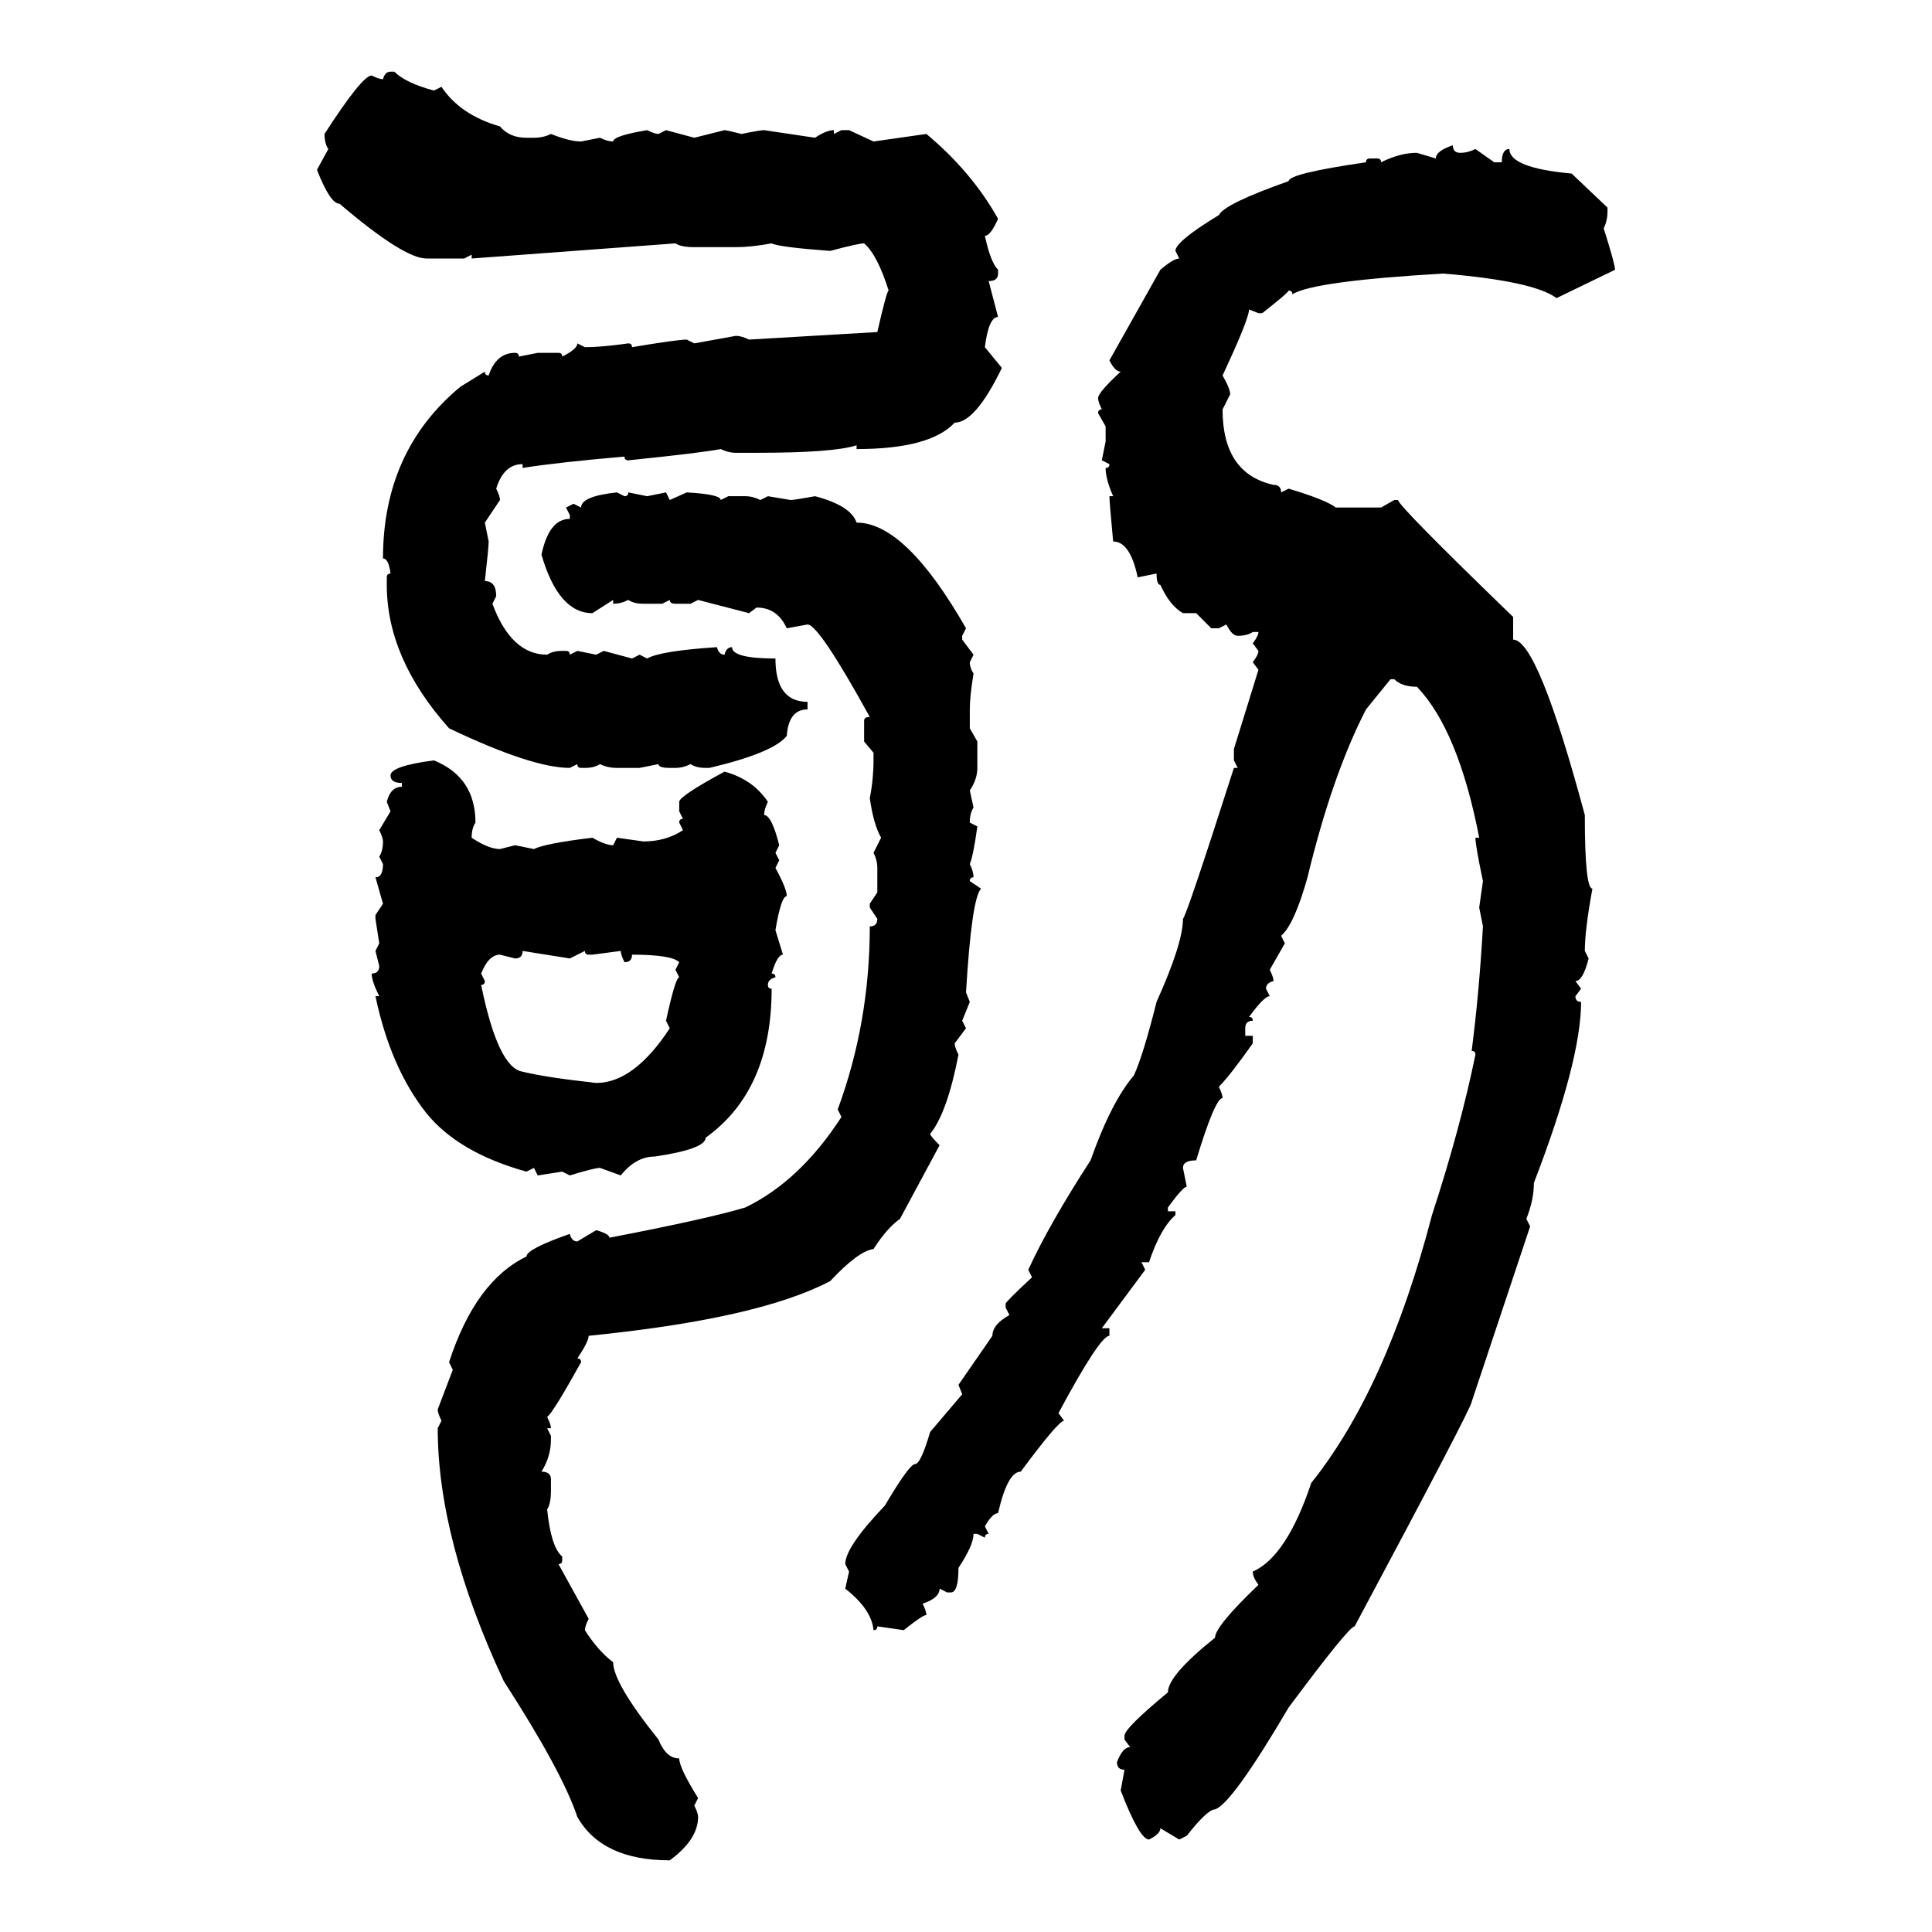 <svg xmlns="http://www.w3.org/2000/svg" xmlns:xlink="http://www.w3.org/1999/xlink" width="300" height="300"><path d="M60.64 11.13L60.64 11.13L61.23 11.13Q62.99 12.89 67.38 14.06L67.38 14.06L68.55 13.48Q71.48 17.87 77.64 19.63L77.64 19.63Q79.10 21.39 81.74 21.39L81.74 21.39L82.91 21.39Q84.38 21.39 85.55 20.80L85.55 20.80Q88.48 21.97 90.23 21.97L90.23 21.97L93.16 21.39Q94.34 21.97 95.21 21.97L95.21 21.97Q95.21 21.09 100.49 20.21L100.49 20.21Q101.66 20.80 102.25 20.80L102.25 20.80L103.42 20.21L107.81 21.39L112.50 20.21Q112.79 20.21 115.14 20.80L115.14 20.80Q118.07 20.21 118.65 20.21L118.65 20.21L126.56 21.39Q128.32 20.21 129.49 20.21L129.49 20.21L129.49 20.80L130.66 20.21L131.84 20.21L135.64 21.97L143.85 20.80Q150.88 26.66 154.98 33.98L154.98 33.98Q153.81 36.62 152.93 36.62L152.93 36.62Q153.81 40.72 154.98 41.89L154.98 41.89L154.98 42.48Q154.98 43.65 153.52 43.65L153.52 43.65L154.98 49.22Q153.52 49.22 152.93 53.91L152.93 53.91L155.57 57.13Q151.46 65.63 148.24 65.63L148.24 65.63Q144.43 69.73 133.01 69.73L133.01 69.73L133.01 69.14Q129.49 70.31 117.48 70.31L117.48 70.31L114.26 70.31Q113.09 70.31 111.91 69.73L111.91 69.73Q108.98 70.31 97.56 71.48L97.56 71.48Q96.97 71.48 96.97 70.90L96.97 70.90Q86.72 71.78 81.15 72.66L81.15 72.66L81.15 72.07Q78.22 72.07 77.05 75.88L77.05 75.88Q77.64 77.05 77.64 77.64L77.64 77.64L75.29 81.15L75.88 84.08Q75.88 84.96 75.29 90.23L75.29 90.23Q77.05 90.23 77.05 92.58L77.05 92.58L76.46 93.75Q79.39 101.66 84.96 101.66L84.96 101.66Q85.84 101.07 87.30 101.07L87.30 101.07L87.89 101.07Q88.48 101.07 88.48 101.66L88.48 101.66L89.65 101.07L92.58 101.66L93.75 101.07L98.14 102.25L99.32 101.66L100.49 102.25Q102.54 101.07 111.33 100.49L111.33 100.49Q111.62 101.66 112.50 101.66L112.50 101.66Q112.79 100.49 113.67 100.49L113.67 100.49Q113.67 102.25 120.41 102.25L120.41 102.25Q120.41 108.98 125.39 108.98L125.39 108.98L125.39 110.16Q122.46 110.16 122.17 114.26L122.17 114.26Q120.12 116.89 110.16 119.24L110.16 119.24L109.57 119.24Q108.11 119.24 107.23 118.65L107.23 118.65Q106.05 119.24 104.88 119.24L104.88 119.24L104.00 119.24Q102.25 119.24 102.25 118.65L102.25 118.65L99.32 119.24L95.80 119.24Q94.34 119.24 93.16 118.65L93.16 118.65Q92.29 119.24 90.82 119.24L90.82 119.24L90.23 119.24Q89.65 119.24 89.65 118.65L89.65 118.65L88.48 119.24Q82.62 119.24 69.73 113.09L69.73 113.09Q60.06 102.25 60.06 90.82L60.06 90.82L60.06 89.65Q60.06 89.06 60.64 89.06L60.64 89.06Q60.35 86.72 59.47 86.72L59.47 86.72Q59.47 70.02 71.48 60.06L71.48 60.06L75.29 57.71Q75.29 58.30 75.88 58.30L75.88 58.30Q77.05 54.79 79.98 54.79L79.98 54.79Q80.57 54.79 80.57 55.37L80.57 55.37L83.50 54.79L86.72 54.79Q87.30 54.79 87.30 55.37L87.30 55.37Q89.65 54.20 89.65 53.32L89.65 53.32L90.82 53.91Q93.46 53.91 97.56 53.32L97.56 53.32Q98.14 53.32 98.14 53.91L98.14 53.91Q105.18 52.73 106.64 52.73L106.64 52.73L107.81 53.32L114.26 52.15Q115.14 52.15 116.31 52.73L116.31 52.73L136.23 51.56Q137.70 45.12 137.99 45.12L137.99 45.12Q136.23 39.55 134.18 37.79L134.18 37.79Q133.30 37.79 128.91 38.96L128.91 38.96Q121.00 38.38 119.82 37.79L119.82 37.79Q116.60 38.38 114.26 38.38L114.26 38.38L107.81 38.38Q105.76 38.38 104.88 37.79L104.88 37.79L73.24 40.14L73.24 39.55L72.07 40.14L66.21 40.14Q62.70 40.14 52.73 31.64L52.73 31.64Q51.27 31.64 49.22 26.37L49.22 26.37L50.98 23.14Q50.39 22.27 50.39 20.80L50.39 20.80Q56.25 11.72 57.71 11.72L57.71 11.72Q58.89 12.30 59.47 12.30L59.47 12.30Q59.77 11.13 60.64 11.13ZM225.59 22.56L225.59 22.56Q225.59 23.73 226.76 23.73L226.76 23.73Q227.93 23.73 229.10 23.14L229.10 23.14L232.03 25.20L233.20 25.20Q233.20 23.14 234.38 23.14L234.38 23.14Q234.38 26.07 244.04 26.95L244.04 26.95L249.61 32.23L249.61 32.81Q249.61 34.28 249.02 35.45L249.02 35.45Q250.78 41.02 250.78 41.89L250.78 41.89L241.70 46.29Q238.18 43.65 224.12 42.48L224.12 42.48Q203.91 43.65 200.68 45.70L200.68 45.70Q200.68 45.12 200.10 45.12L200.10 45.12Q200.10 45.41 196.00 48.63L196.00 48.63L195.41 48.63L193.95 48.05Q193.95 49.51 189.84 58.30L189.84 58.30Q191.02 60.35 191.02 61.23L191.02 61.23L189.84 63.57Q189.84 73.54 197.75 75.29L197.75 75.29Q198.93 75.29 198.93 76.46L198.93 76.46L200.10 75.88Q205.96 77.64 207.42 78.81L207.42 78.81L214.45 78.81L216.50 77.64L217.09 77.64Q217.09 78.52 234.96 95.80L234.96 95.80L234.96 99.32Q238.77 99.32 246.09 126.56L246.09 126.56Q246.09 137.99 247.27 137.99L247.27 137.99Q246.09 144.43 246.09 147.66L246.09 147.66L246.68 148.83Q245.80 152.34 244.63 152.34L244.63 152.34L245.51 153.52L244.63 154.69Q244.63 155.57 245.51 155.57L245.51 155.57Q245.51 164.65 238.18 183.69L238.18 183.69Q238.18 186.33 237.01 189.26L237.01 189.26L237.60 190.43L228.52 217.68Q228.52 218.55 210.35 252.54L210.35 252.54Q209.47 252.54 200.10 265.14L200.10 265.14Q191.31 280.08 188.67 280.96L188.67 280.96Q187.50 280.96 184.28 285.06L184.28 285.06L183.11 285.64L180.18 283.89Q180.18 284.77 178.42 285.64L178.42 285.64Q176.95 285.64 174.02 278.03L174.02 278.03L174.61 274.80Q173.44 274.80 173.44 273.63L173.44 273.63Q174.32 271.29 175.49 271.29L175.49 271.29L174.61 270.12L174.61 269.53Q174.61 268.36 181.35 262.79L181.35 262.79Q181.35 260.16 188.67 254.30L188.67 254.30Q188.67 252.54 195.41 246.09L195.41 246.09Q194.53 244.92 194.53 244.04L194.53 244.04Q199.80 241.70 203.61 230.27L203.61 230.27Q215.33 215.63 222.36 188.67L222.36 188.67Q226.76 175.20 229.10 163.77L229.10 163.77Q229.10 163.18 228.52 163.18L228.52 163.18Q229.69 154.10 230.27 143.85L230.27 143.85L229.69 140.92L230.27 136.82Q229.10 131.25 229.10 130.08L229.10 130.08L229.69 130.08Q226.46 113.38 220.02 106.64L220.02 106.64Q217.68 106.64 216.50 105.47L216.50 105.47L215.92 105.47L212.11 110.16Q206.84 120.41 203.03 136.23L203.03 136.23Q200.98 143.55 198.93 145.31L198.93 145.31L199.51 146.48L197.17 150.59Q197.75 151.76 197.75 152.34L197.75 152.34Q196.58 152.64 196.58 153.52L196.58 153.52L197.17 154.69Q196.29 154.69 193.95 157.91L193.95 157.91Q194.53 157.91 194.53 158.50L194.53 158.50Q193.36 158.50 193.36 159.67L193.36 159.67L193.36 160.84L194.53 160.84L194.53 162.01Q191.02 166.99 189.26 168.75L189.26 168.75Q189.84 169.92 189.84 170.51L189.84 170.51Q188.67 170.51 185.74 180.18L185.74 180.18Q183.69 180.18 183.69 181.35L183.69 181.35L184.28 184.28Q183.69 184.28 181.35 187.50L181.35 187.50L181.35 188.09L182.52 188.09L182.52 188.67Q180.18 190.72 178.42 196.00L178.42 196.00L177.25 196.00L177.83 197.17L171.09 206.25L172.27 206.25L172.27 207.42Q170.80 207.42 164.36 219.43L164.36 219.43L165.23 220.61Q164.36 220.61 158.50 228.52L158.50 228.52Q156.45 228.52 154.98 234.96L154.98 234.96Q154.10 234.96 152.93 237.01L152.93 237.01L153.52 238.18Q152.93 238.18 152.93 238.77L152.93 238.77L151.76 238.18L151.17 238.18Q151.17 239.94 148.83 243.46L148.83 243.46Q148.83 247.27 147.66 247.27L147.66 247.27L147.07 247.27L145.90 246.68Q145.90 248.14 143.26 249.02L143.26 249.02Q143.85 250.20 143.85 250.78L143.85 250.78Q143.26 250.78 140.33 253.13L140.33 253.13L136.23 252.54Q136.23 253.13 135.64 253.13L135.64 253.13Q135.35 249.90 131.25 246.68L131.25 246.68L131.84 244.04L131.25 242.87Q131.25 240.23 137.40 233.79L137.40 233.79Q141.21 227.34 142.09 227.34L142.09 227.34Q142.97 227.34 144.43 222.36L144.43 222.36L149.41 216.50L148.83 215.04L154.10 207.42Q154.10 205.66 156.74 204.20L156.74 204.20L156.15 203.03L156.15 202.44Q156.15 202.15 160.25 198.34L160.25 198.34L159.67 197.17Q162.89 190.14 169.34 180.18L169.34 180.18Q172.56 171.09 176.07 166.99L176.07 166.99Q177.54 163.77 179.59 155.57L179.59 155.57Q183.69 146.48 183.69 142.68L183.69 142.68Q184.28 142.09 191.60 119.24L191.60 119.24L192.19 119.24L191.60 118.07L191.60 116.31L195.41 104.00L194.53 102.83Q195.41 101.66 195.41 101.07L195.41 101.07L194.53 99.90Q195.41 98.73 195.41 98.14L195.41 98.14L194.53 98.14Q193.65 98.73 192.19 98.73L192.19 98.73Q191.31 98.73 190.43 96.97L190.43 96.97L189.26 97.56L188.09 97.56L185.74 95.21L183.69 95.21Q181.64 94.04 180.18 90.82L180.18 90.82Q179.59 90.82 179.59 89.06L179.59 89.06L176.66 89.65Q175.49 84.08 172.85 84.08L172.85 84.08Q172.27 77.93 172.27 77.05L172.27 77.05L172.85 77.05Q171.68 74.41 171.68 72.66L171.68 72.66Q172.27 72.66 172.27 72.07L172.27 72.07L171.09 71.48L171.68 68.55L171.68 66.21L170.51 64.16Q170.51 63.57 171.09 63.57L171.09 63.57Q170.51 62.40 170.51 61.82L170.51 61.82Q170.51 60.94 174.02 57.71L174.02 57.71Q173.14 57.71 172.27 55.96L172.27 55.96L180.18 41.89Q182.23 40.14 183.11 40.14L183.11 40.14L182.52 38.96Q182.52 37.50 189.26 33.40L189.26 33.40Q190.14 31.64 200.10 28.13L200.10 28.13Q200.10 26.95 212.11 25.20L212.11 25.20Q212.11 24.61 212.70 24.61L212.70 24.61L213.87 24.61Q214.45 24.61 214.45 25.20L214.45 25.20Q217.38 23.73 220.02 23.73L220.02 23.73L222.95 24.61Q222.95 23.44 225.59 22.56ZM95.80 76.46L95.80 76.46L96.97 77.05Q97.56 77.05 97.56 76.46L97.56 76.46L100.49 77.05L103.42 76.46L104.00 77.64L106.64 76.46Q111.91 76.76 111.91 77.64L111.91 77.64L113.09 77.05L115.72 77.05Q116.89 77.05 118.07 77.64L118.07 77.64L119.24 77.05L122.75 77.64Q123.34 77.64 126.56 77.05L126.56 77.05Q132.13 78.52 133.01 81.15L133.01 81.15Q140.63 81.15 150 97.56L150 97.56L149.41 98.73L149.41 99.32L151.17 101.66L150.59 102.83Q150.59 103.71 151.17 104.59L151.17 104.59Q150.59 108.11 150.59 110.16L150.59 110.16L150.59 113.09L151.76 115.14L151.76 119.24Q151.76 121.00 150.59 122.75L150.59 122.75L151.17 125.39Q150.59 126.27 150.59 127.73L150.59 127.73L151.76 128.32Q151.17 132.71 150.59 134.18L150.59 134.18Q151.17 135.35 151.17 136.23L151.17 136.23Q150.59 136.23 150.59 136.82L150.59 136.82L152.34 137.99Q150.88 139.45 150 154.10L150 154.10L150.59 155.57L149.41 158.50L150 159.67L148.24 162.01Q148.24 162.60 148.83 163.77L148.83 163.77Q147.07 172.85 144.43 176.07L144.43 176.07Q144.43 176.37 145.90 177.83L145.90 177.83L139.75 189.26Q137.70 190.72 135.64 193.95L135.64 193.95Q133.30 194.24 128.91 198.93L128.91 198.93Q117.77 204.79 91.41 207.42L91.41 207.42Q91.41 208.30 89.65 210.94L89.65 210.94Q90.23 210.94 90.23 211.52L90.23 211.52Q85.84 219.43 84.96 220.02L84.96 220.02Q85.55 221.19 85.55 221.78L85.55 221.78L84.96 221.78L85.55 222.95L85.55 223.54Q85.55 226.17 84.08 228.52L84.08 228.52Q85.55 228.52 85.55 229.69L85.55 229.69L85.55 231.45Q85.55 233.50 84.96 234.38L84.96 234.38Q85.55 240.23 87.30 241.70L87.30 241.70L87.30 242.29Q87.30 242.87 86.72 242.87L86.72 242.87L91.41 251.37Q90.82 252.54 90.82 253.13L90.82 253.13Q92.87 256.35 95.21 258.11L95.21 258.11Q95.21 261.33 102.25 270.12L102.25 270.12Q103.42 273.05 105.47 273.05L105.47 273.05Q105.47 274.51 108.40 279.20L108.40 279.20L107.81 280.37Q108.40 281.54 108.40 282.13L108.40 282.13Q108.40 285.64 104.00 288.87L104.00 288.87Q93.46 288.87 89.65 282.13L89.65 282.13Q87.30 275.10 78.22 261.04L78.22 261.04Q67.97 239.06 67.97 221.78L67.97 221.78L68.55 220.61Q67.97 219.43 67.97 218.85L67.97 218.85L70.31 212.70L69.73 211.52Q73.83 198.93 81.74 195.12L81.74 195.12Q81.74 193.95 88.48 191.60L88.48 191.60Q88.77 192.77 89.65 192.77L89.65 192.77L92.58 191.02Q94.63 191.60 94.63 192.19L94.63 192.19Q109.86 189.26 115.72 187.50L115.72 187.50Q124.22 183.40 130.66 173.44L130.66 173.44L130.08 172.27Q135.06 158.79 135.06 143.85L135.06 143.85Q136.23 143.85 136.23 142.68L136.23 142.68L135.06 140.92L135.06 140.33L136.23 138.57L136.23 134.77Q136.23 133.59 135.64 132.42L135.64 132.42L136.82 130.08Q135.64 128.03 135.06 123.93L135.06 123.93Q135.64 121.00 135.64 118.07L135.64 118.07L135.64 116.89L134.18 115.14L134.18 111.91Q134.18 111.33 135.06 111.33L135.06 111.33Q127.15 96.97 125.39 96.97L125.39 96.97L122.17 97.56Q120.70 94.34 117.48 94.34L117.48 94.34L116.31 95.21L108.40 93.16L107.23 93.75L104.88 93.75Q104.00 93.75 104.00 93.16L104.00 93.16L102.83 93.75L99.90 93.75Q98.44 93.75 97.56 93.16L97.56 93.16Q96.39 93.75 95.21 93.75L95.21 93.75L95.21 93.16L91.99 95.21Q86.72 95.21 84.08 86.13L84.08 86.13Q85.25 80.57 88.48 80.57L88.48 80.57L88.48 79.98L87.89 78.81L89.06 78.22L90.23 78.81Q90.23 77.05 95.80 76.46ZM67.38 118.07L67.38 118.07Q73.83 120.70 73.83 127.73L73.83 127.73Q73.24 128.61 73.24 130.08L73.24 130.08Q75.88 131.84 77.64 131.84L77.64 131.84L79.98 131.25L82.91 131.84Q84.67 130.96 91.99 130.08L91.99 130.08Q94.04 131.25 95.21 131.25L95.21 131.25L95.80 130.08L99.90 130.66Q103.42 130.66 106.05 128.91L106.05 128.91L105.47 127.73Q105.47 127.15 106.05 127.15L106.05 127.15L105.47 125.98L105.47 124.51Q105.47 123.63 112.50 119.82L112.50 119.82Q116.89 121.00 119.24 124.51L119.24 124.51Q118.65 125.68 118.65 126.56L118.65 126.56Q119.82 126.56 121.00 131.25L121.00 131.25L120.41 132.42L121.00 133.59L120.41 134.77Q122.17 137.99 122.17 139.16L122.17 139.16Q121.29 139.16 120.41 144.43L120.41 144.43L121.58 148.24Q120.70 148.24 119.82 151.17L119.82 151.17Q120.41 151.17 120.41 151.76L120.41 151.76Q119.24 152.05 119.24 152.93L119.24 152.93Q119.24 153.52 119.82 153.52L119.82 153.52Q119.82 169.34 109.57 176.66L109.57 176.66Q109.57 178.42 101.66 179.59L101.66 179.59Q98.73 179.59 96.39 182.52L96.39 182.52L93.16 181.35Q92.29 181.35 88.48 182.52L88.48 182.52L87.30 181.93L83.50 182.52L82.91 181.35L81.74 181.93Q71.19 179.00 66.21 172.85L66.21 172.85Q60.64 165.82 58.30 154.69L58.30 154.69L58.89 154.69Q57.71 152.34 57.71 151.17L57.71 151.17Q58.89 151.17 58.89 150L58.89 150L58.30 147.66L58.89 146.48L58.30 142.68L58.30 142.09L59.47 140.33L58.30 136.23Q59.47 136.23 59.47 134.18L59.47 134.18L58.89 133.01Q59.47 132.13 59.47 130.66L59.47 130.66Q59.47 130.08 58.89 128.91L58.89 128.91L60.64 125.98L60.06 124.51Q60.64 122.17 62.40 122.17L62.40 122.17L62.40 121.58Q60.64 121.58 60.64 120.41L60.64 120.41Q60.64 118.95 67.38 118.07ZM88.48 148.83L81.15 147.66Q81.15 148.83 79.98 148.83L79.98 148.83L77.64 148.24Q75.88 148.24 74.71 151.17L74.71 151.17L75.29 152.34Q75.29 152.93 74.71 152.93L74.71 152.93Q77.34 165.82 81.15 166.41L81.15 166.41Q84.67 167.29 92.58 168.16L92.58 168.16Q98.44 168.16 104.00 159.67L104.00 159.67L103.42 158.50Q104.88 151.76 105.47 151.76L105.47 151.76L104.88 150.59L105.47 149.41Q104.30 148.24 98.14 148.24L98.14 148.24Q98.14 149.41 96.97 149.41L96.97 149.41Q96.39 148.24 96.39 147.66L96.39 147.66L91.99 148.24L91.41 148.24Q90.82 148.24 90.82 147.66L90.82 147.66L88.48 148.83Z"/></svg>
